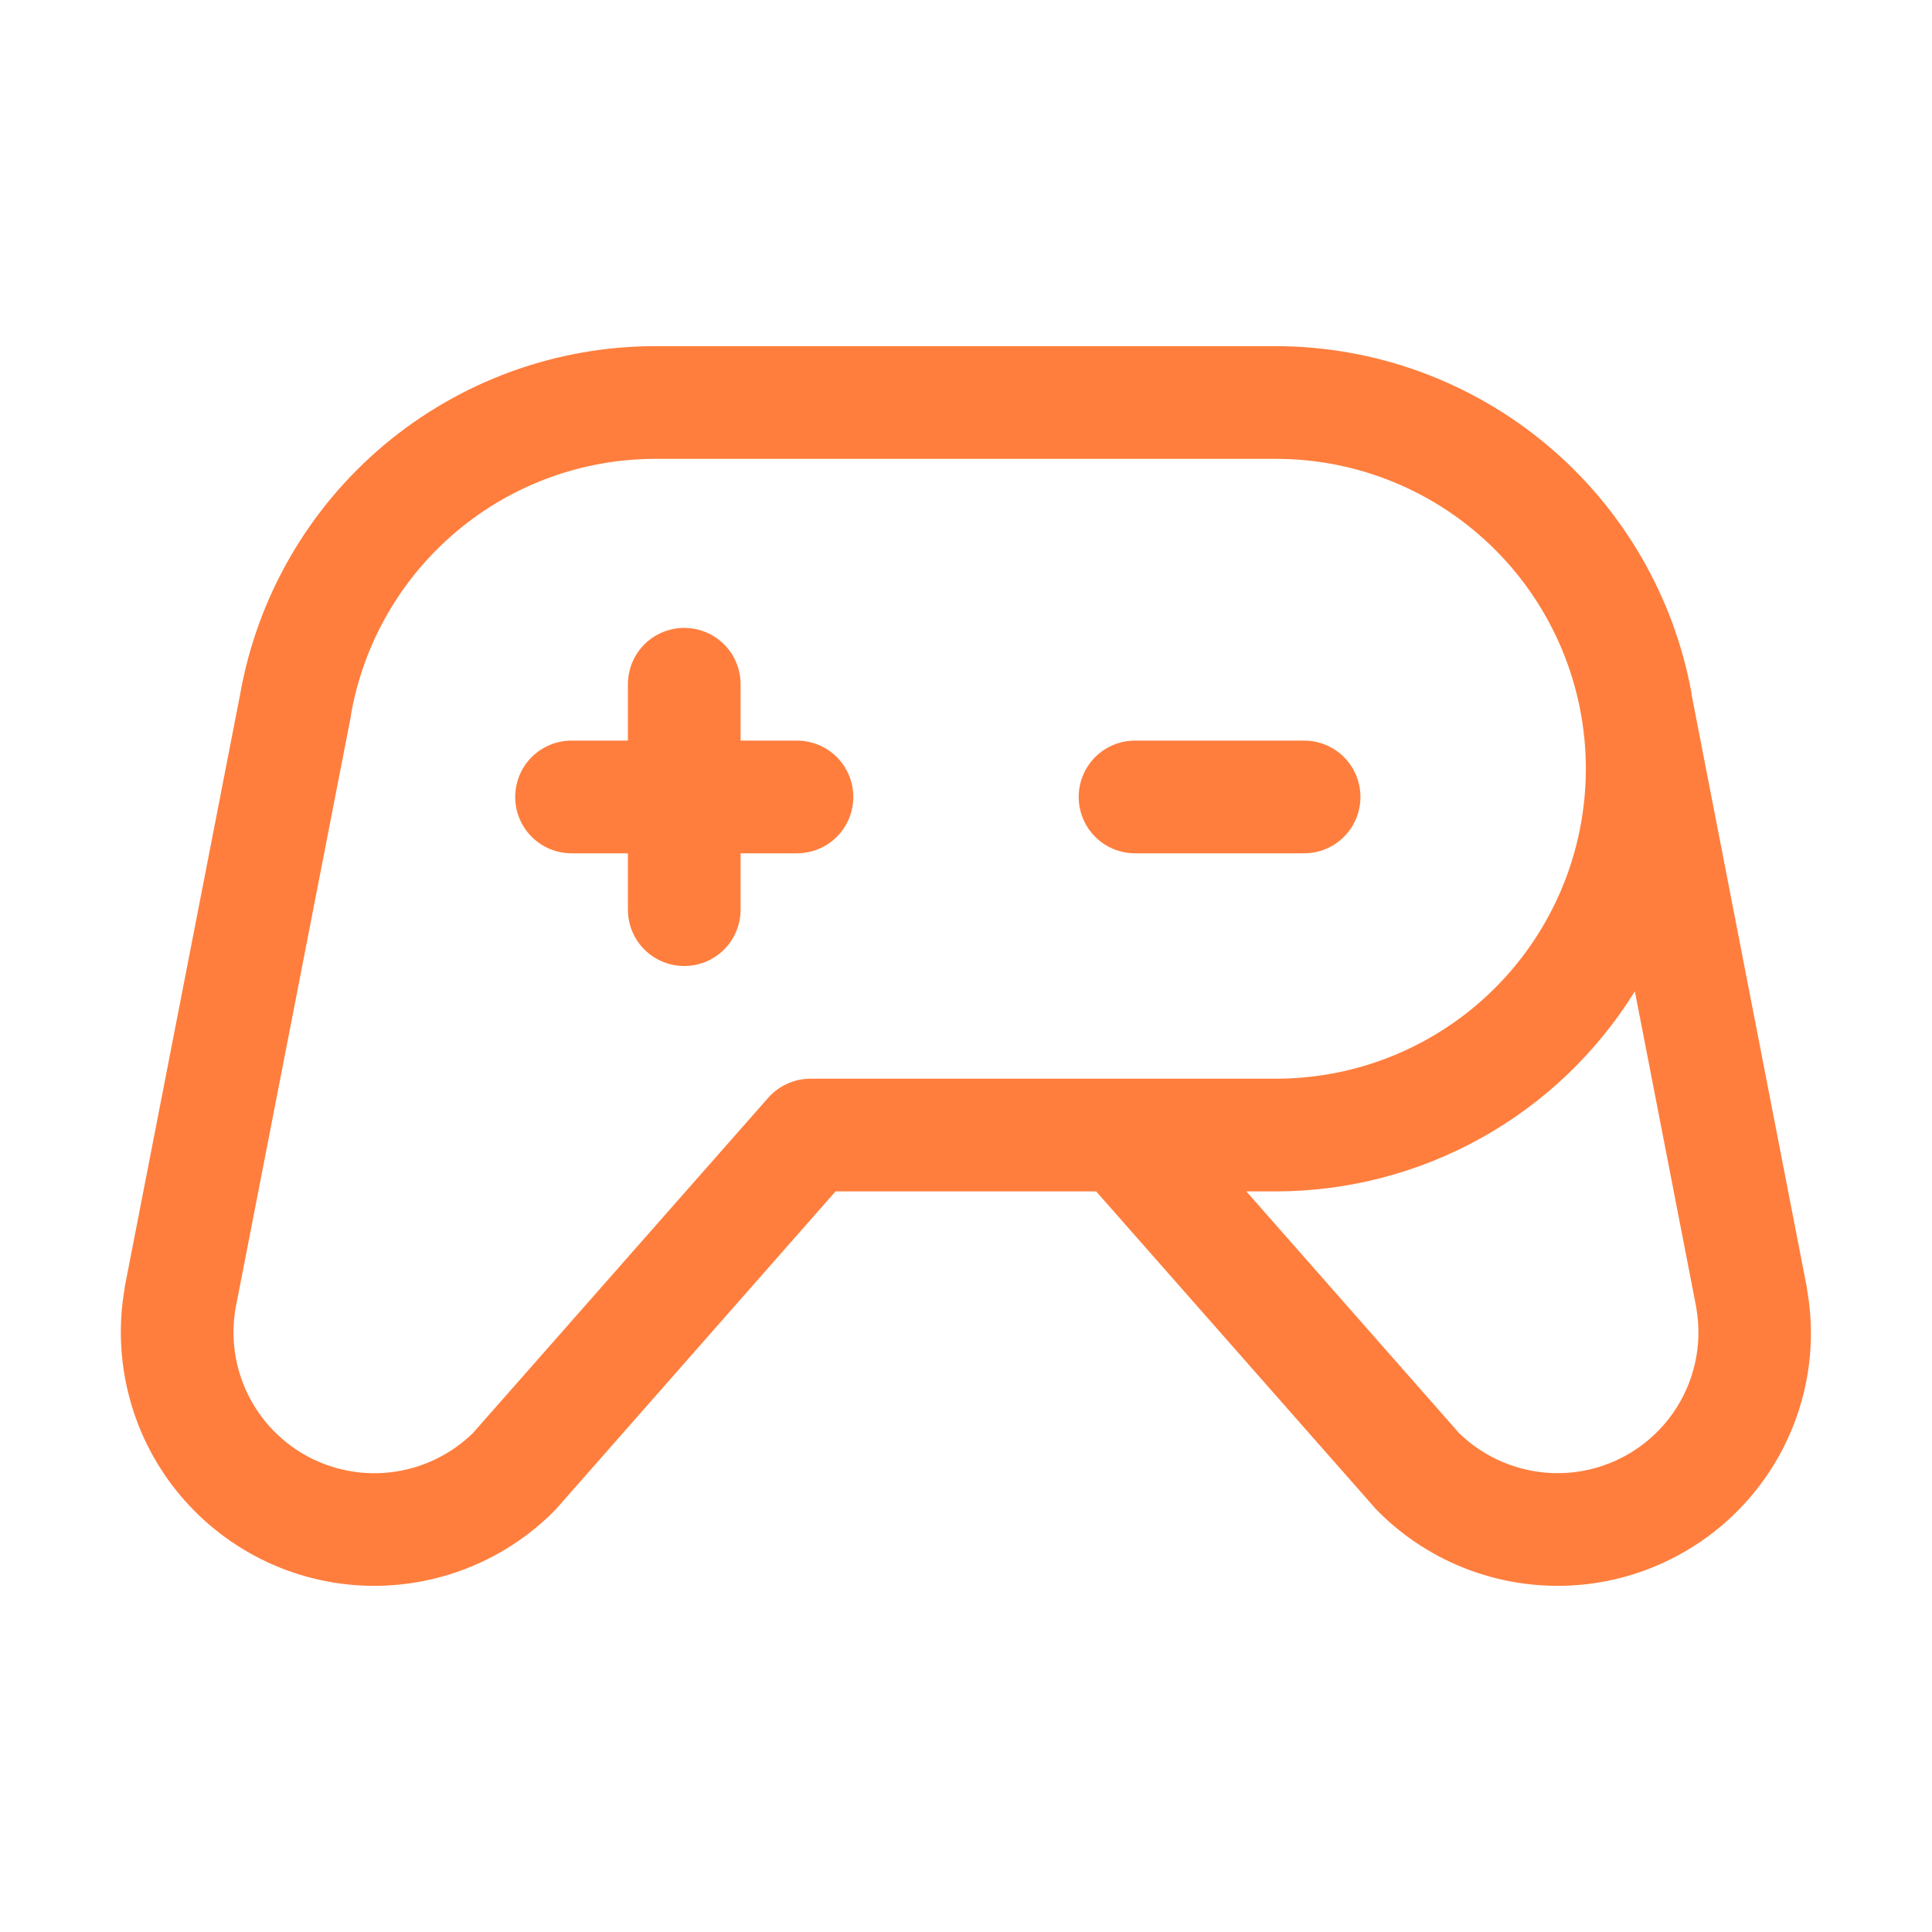 <svg width="30" height="30" viewBox="0 0 30 30" fill="none" xmlns="http://www.w3.org/2000/svg">
<path d="M20.25 13.25H17.625C17.393 13.25 17.17 13.158 17.006 12.994C16.842 12.83 16.75 12.607 16.75 12.375C16.75 12.143 16.842 11.92 17.006 11.756C17.17 11.592 17.393 11.5 17.625 11.5H20.25C20.482 11.5 20.705 11.592 20.869 11.756C21.033 11.92 21.125 12.143 21.125 12.375C21.125 12.607 21.033 12.83 20.869 12.994C20.705 13.158 20.482 13.25 20.25 13.25ZM12.375 11.5H11.5V10.625C11.5 10.393 11.408 10.17 11.244 10.006C11.08 9.842 10.857 9.75 10.625 9.75C10.393 9.75 10.17 9.842 10.006 10.006C9.842 10.17 9.75 10.393 9.75 10.625V11.5H8.875C8.643 11.5 8.42 11.592 8.256 11.756C8.092 11.92 8 12.143 8 12.375C8 12.607 8.092 12.83 8.256 12.994C8.42 13.158 8.643 13.25 8.875 13.25H9.75V14.125C9.75 14.357 9.842 14.58 10.006 14.744C10.17 14.908 10.393 15 10.625 15C10.857 15 11.08 14.908 11.244 14.744C11.408 14.58 11.5 14.357 11.5 14.125V13.25H12.375C12.607 13.25 12.83 13.158 12.994 12.994C13.158 12.83 13.25 12.607 13.25 12.375C13.25 12.143 13.158 11.92 12.994 11.756C12.83 11.592 12.607 11.5 12.375 11.5ZM27.412 22.946C27.082 23.417 26.653 23.81 26.155 24.097C25.657 24.385 25.103 24.56 24.53 24.61C23.957 24.66 23.381 24.584 22.84 24.388C22.3 24.191 21.809 23.879 21.403 23.472C21.39 23.459 21.377 23.446 21.364 23.432L17.021 18.5H12.974L8.635 23.432L8.597 23.472C7.858 24.21 6.857 24.624 5.813 24.625C5.238 24.625 4.67 24.499 4.149 24.256C3.628 24.013 3.167 23.658 2.797 23.218C2.428 22.778 2.159 22.262 2.011 21.706C1.862 21.151 1.836 20.57 1.936 20.004C1.936 19.999 1.936 19.994 1.936 19.989L3.727 10.791C3.993 9.274 4.786 7.9 5.965 6.909C7.145 5.919 8.635 5.375 10.175 5.375H19.812C21.348 5.377 22.834 5.918 24.013 6.902C25.192 7.886 25.989 9.251 26.266 10.762C26.266 10.768 26.266 10.775 26.266 10.781L28.056 19.988C28.057 19.993 28.057 19.998 28.056 20.003C28.149 20.512 28.14 21.034 28.029 21.539C27.918 22.044 27.709 22.523 27.412 22.946ZM19.812 16.75C21.089 16.75 22.313 16.243 23.215 15.341C24.118 14.438 24.625 13.214 24.625 11.938C24.625 10.661 24.118 9.437 23.215 8.535C22.313 7.632 21.089 7.125 19.812 7.125H10.175C9.046 7.126 7.952 7.525 7.088 8.253C6.223 8.981 5.643 9.99 5.449 11.103V11.117L3.658 20.314C3.579 20.77 3.646 21.24 3.851 21.655C4.055 22.07 4.386 22.41 4.795 22.625C5.205 22.84 5.673 22.92 6.13 22.853C6.588 22.786 7.013 22.575 7.344 22.252L11.929 17.046C12.011 16.953 12.112 16.879 12.225 16.828C12.338 16.776 12.461 16.75 12.585 16.75H19.812ZM26.342 20.314L25.386 15.393C24.798 16.342 23.978 17.126 23.003 17.669C22.027 18.213 20.929 18.499 19.812 18.5H19.353L22.656 22.253C22.905 22.495 23.208 22.675 23.54 22.777C23.872 22.88 24.224 22.902 24.566 22.842C25.136 22.742 25.643 22.419 25.976 21.945C26.309 21.471 26.44 20.885 26.341 20.314H26.342Z" fill="#FF7E3D"/>
</svg>
